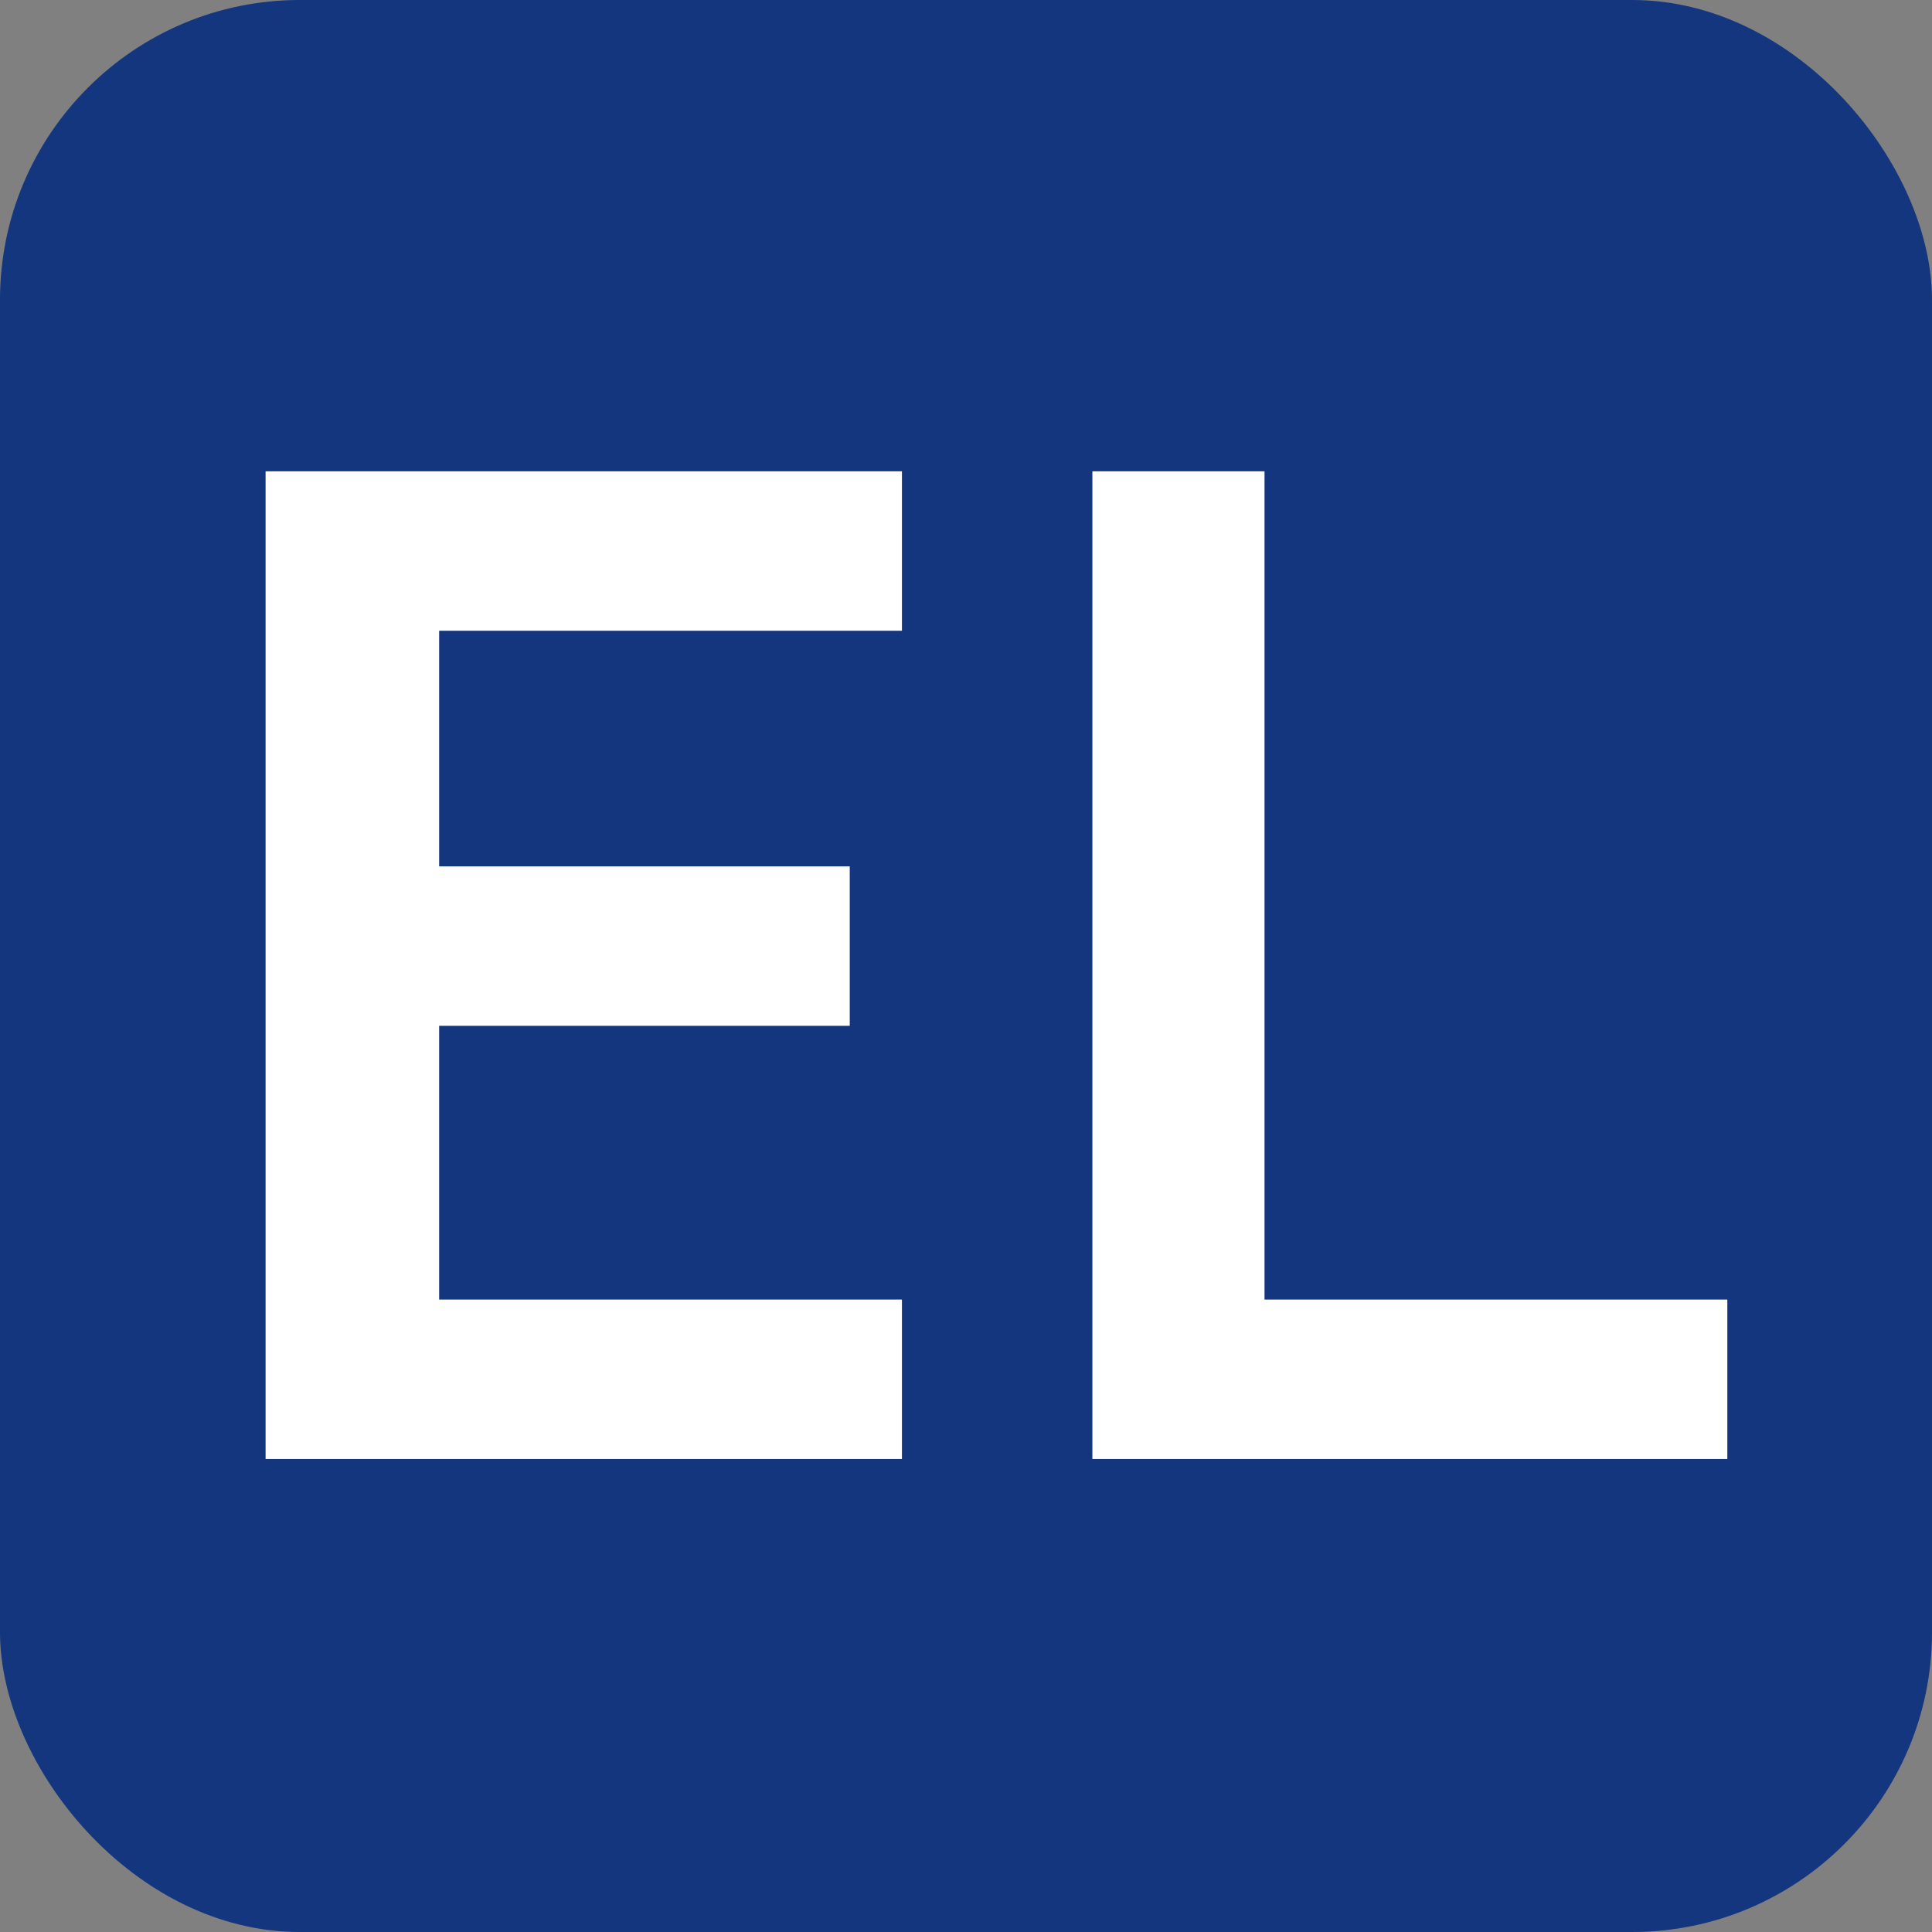<?xml version="1.0" encoding="UTF-8"?> <svg xmlns="http://www.w3.org/2000/svg" width="580" height="580" viewBox="0 0 580 580" fill="none"><rect x="0" y="0" width="580" height="580" fill="#808080" stroke="none"/><rect width="580" height="580" rx="90" fill="#13367E"></rect><path d="M79.734 438V141.489H270.772V189.354H131.836V260.093H255.1V307.959H131.836V390.135H270.772V438H79.734ZM327.94 438V141.489H379.618V390.135H518.555V438H327.94Z" fill="white"></path></svg> 